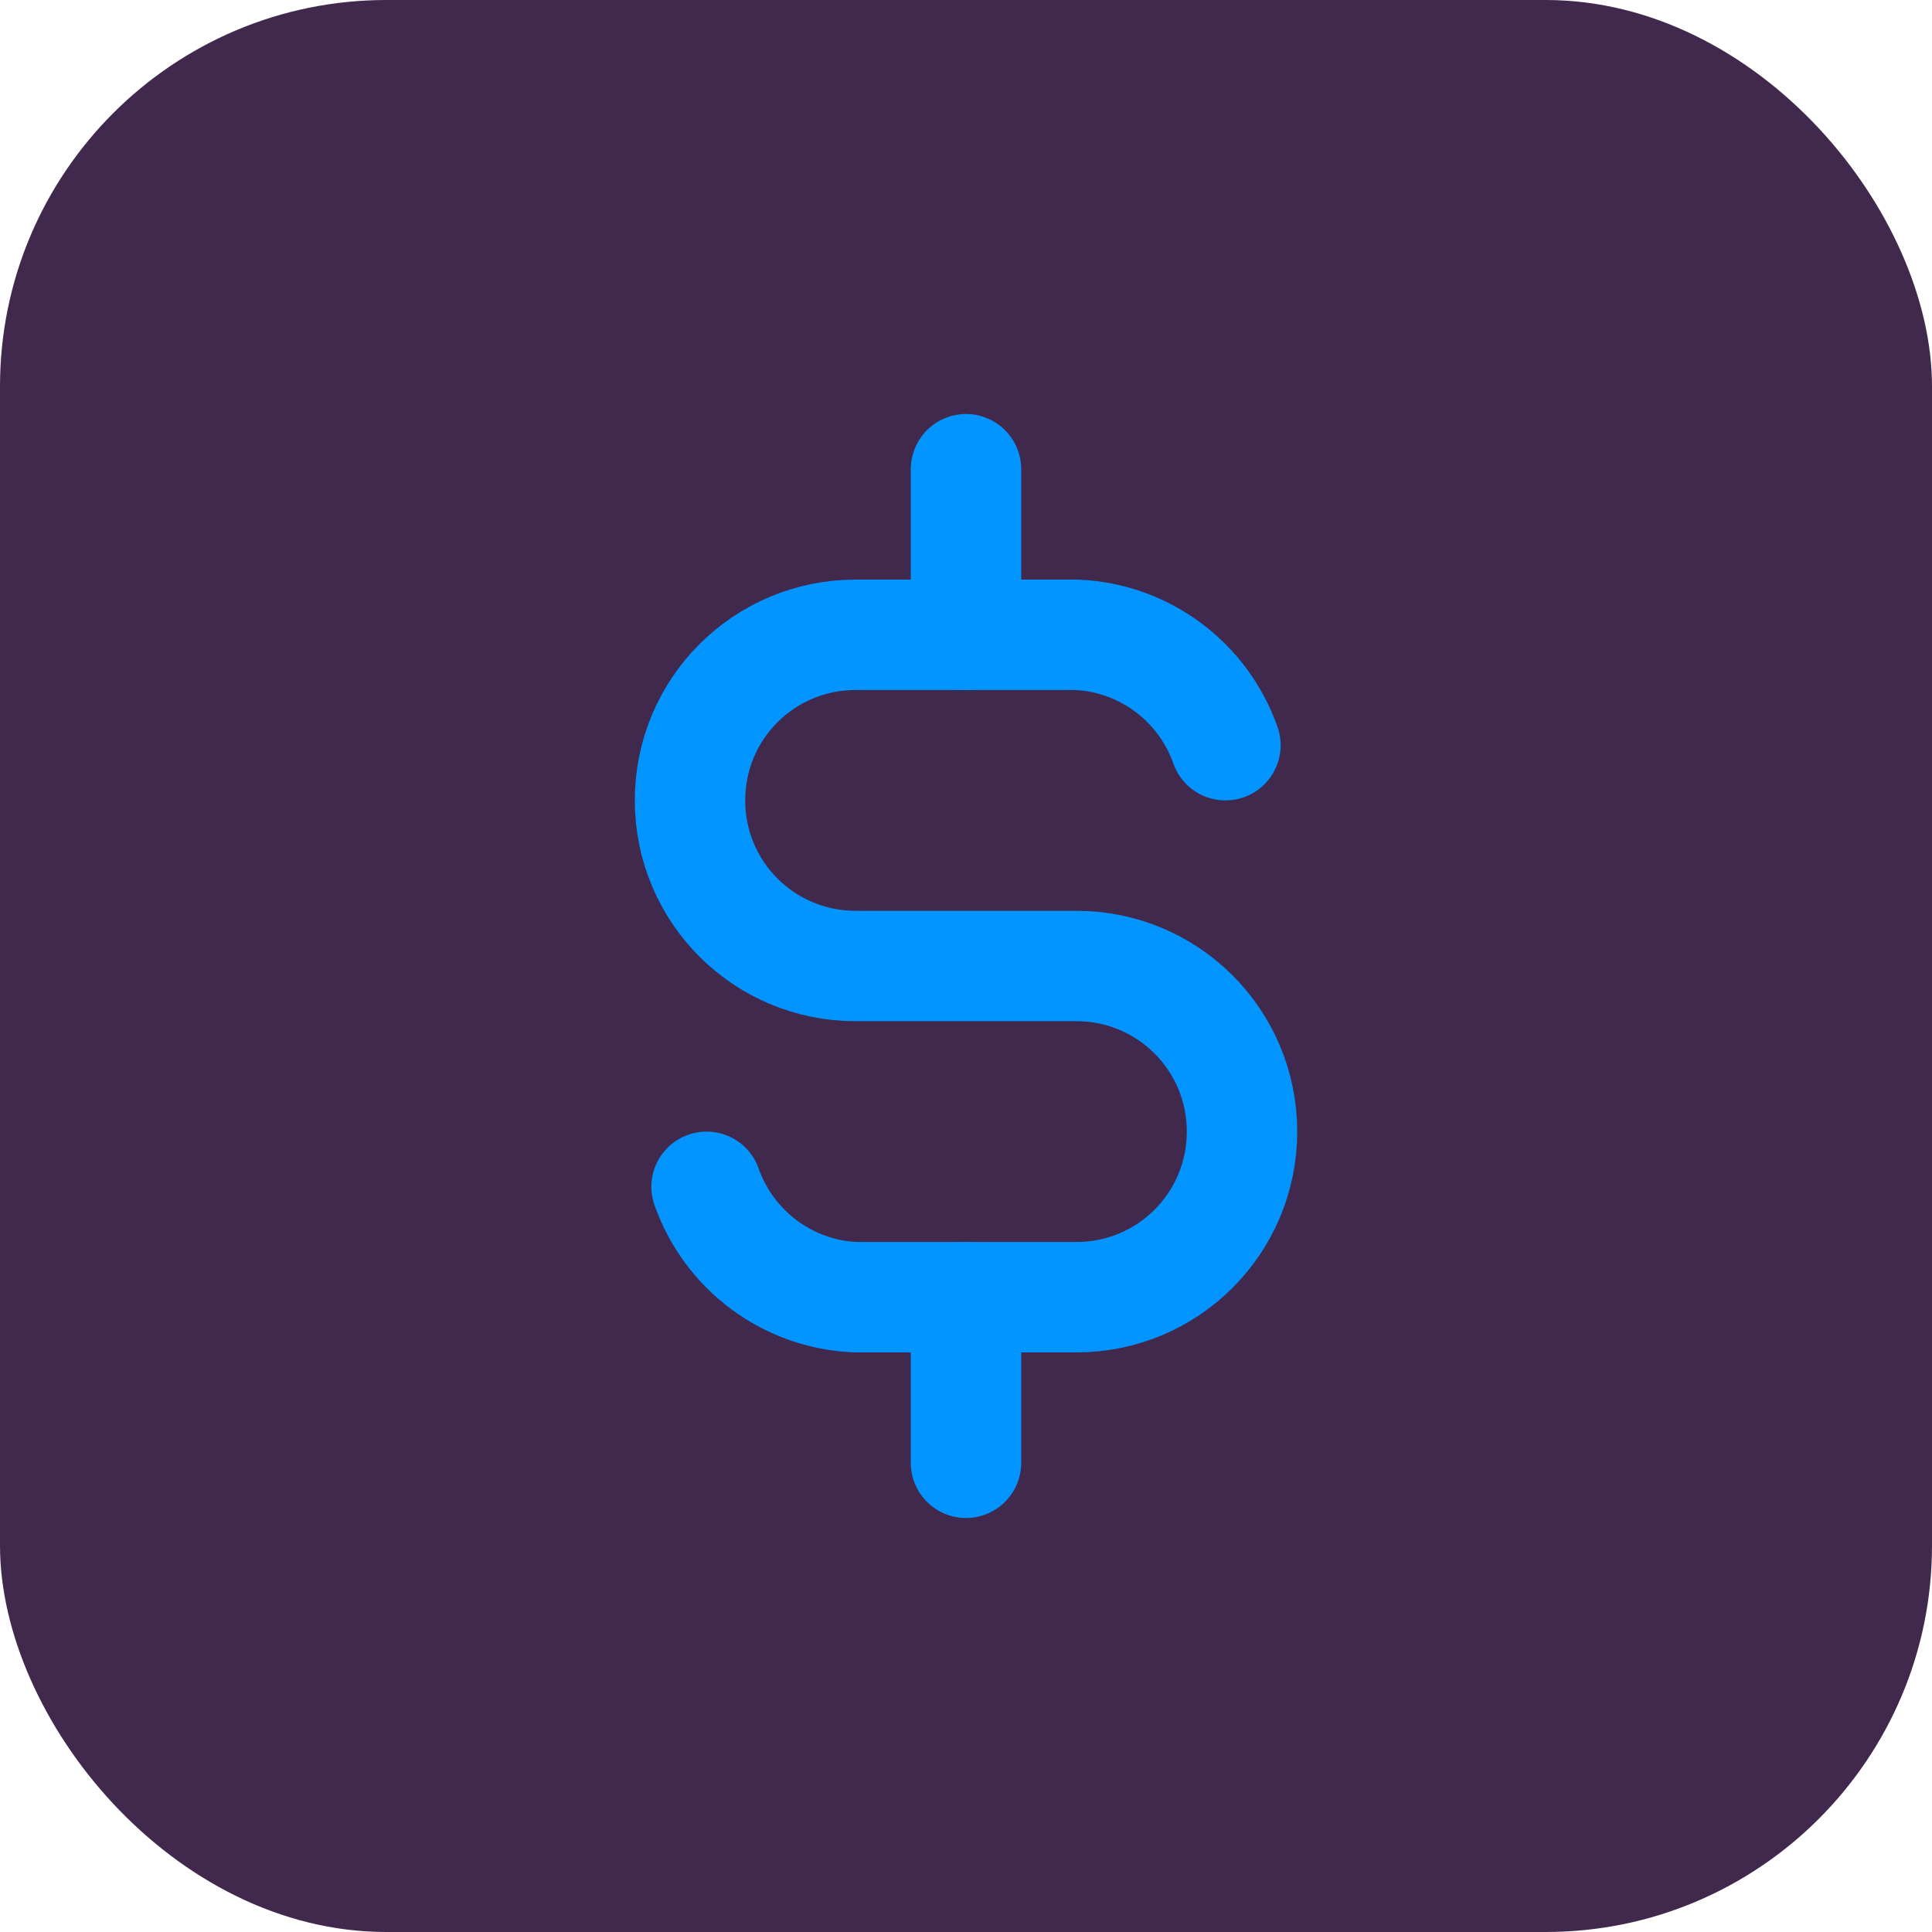 <?xml version="1.0" encoding="UTF-8"?>
<svg xmlns="http://www.w3.org/2000/svg" viewBox="0 0 35 35">
  <defs>
    <style>
      .cls-1 {
        fill: #41284d;
      }

      .cls-1, .cls-2 {
        stroke-width: 0px;
      }

      .cls-3 {
        stroke: #0295ff;
        stroke-linecap: round;
        stroke-linejoin: round;
        stroke-width: 2px;
      }

      .cls-3, .cls-2 {
        fill: none;
      }
    </style>
  </defs>
  <g id="Layer_2" data-name="Layer 2">
    <rect class="cls-1" x="0" width="35" height="35" rx="7" ry="7"/>
  </g>
  <g id="Layer_1" data-name="Layer 1">
    <g>
      <path class="cls-2" d="m5.5,5.5h24v24H5.5V5.5Z"/>
      <path class="cls-3" d="m22.2,13.5c-.41-1.16-1.48-1.95-2.7-2h-4c-1.66,0-3,1.34-3,3s1.34,3,3,3h4c1.66,0,3,1.34,3,3s-1.34,3-3,3h-4c-1.22-.05-2.29-.84-2.7-2"/>
      <path class="cls-3" d="m17.5,8.5v3m0,12v3"/>
    </g>
  </g>
</svg>